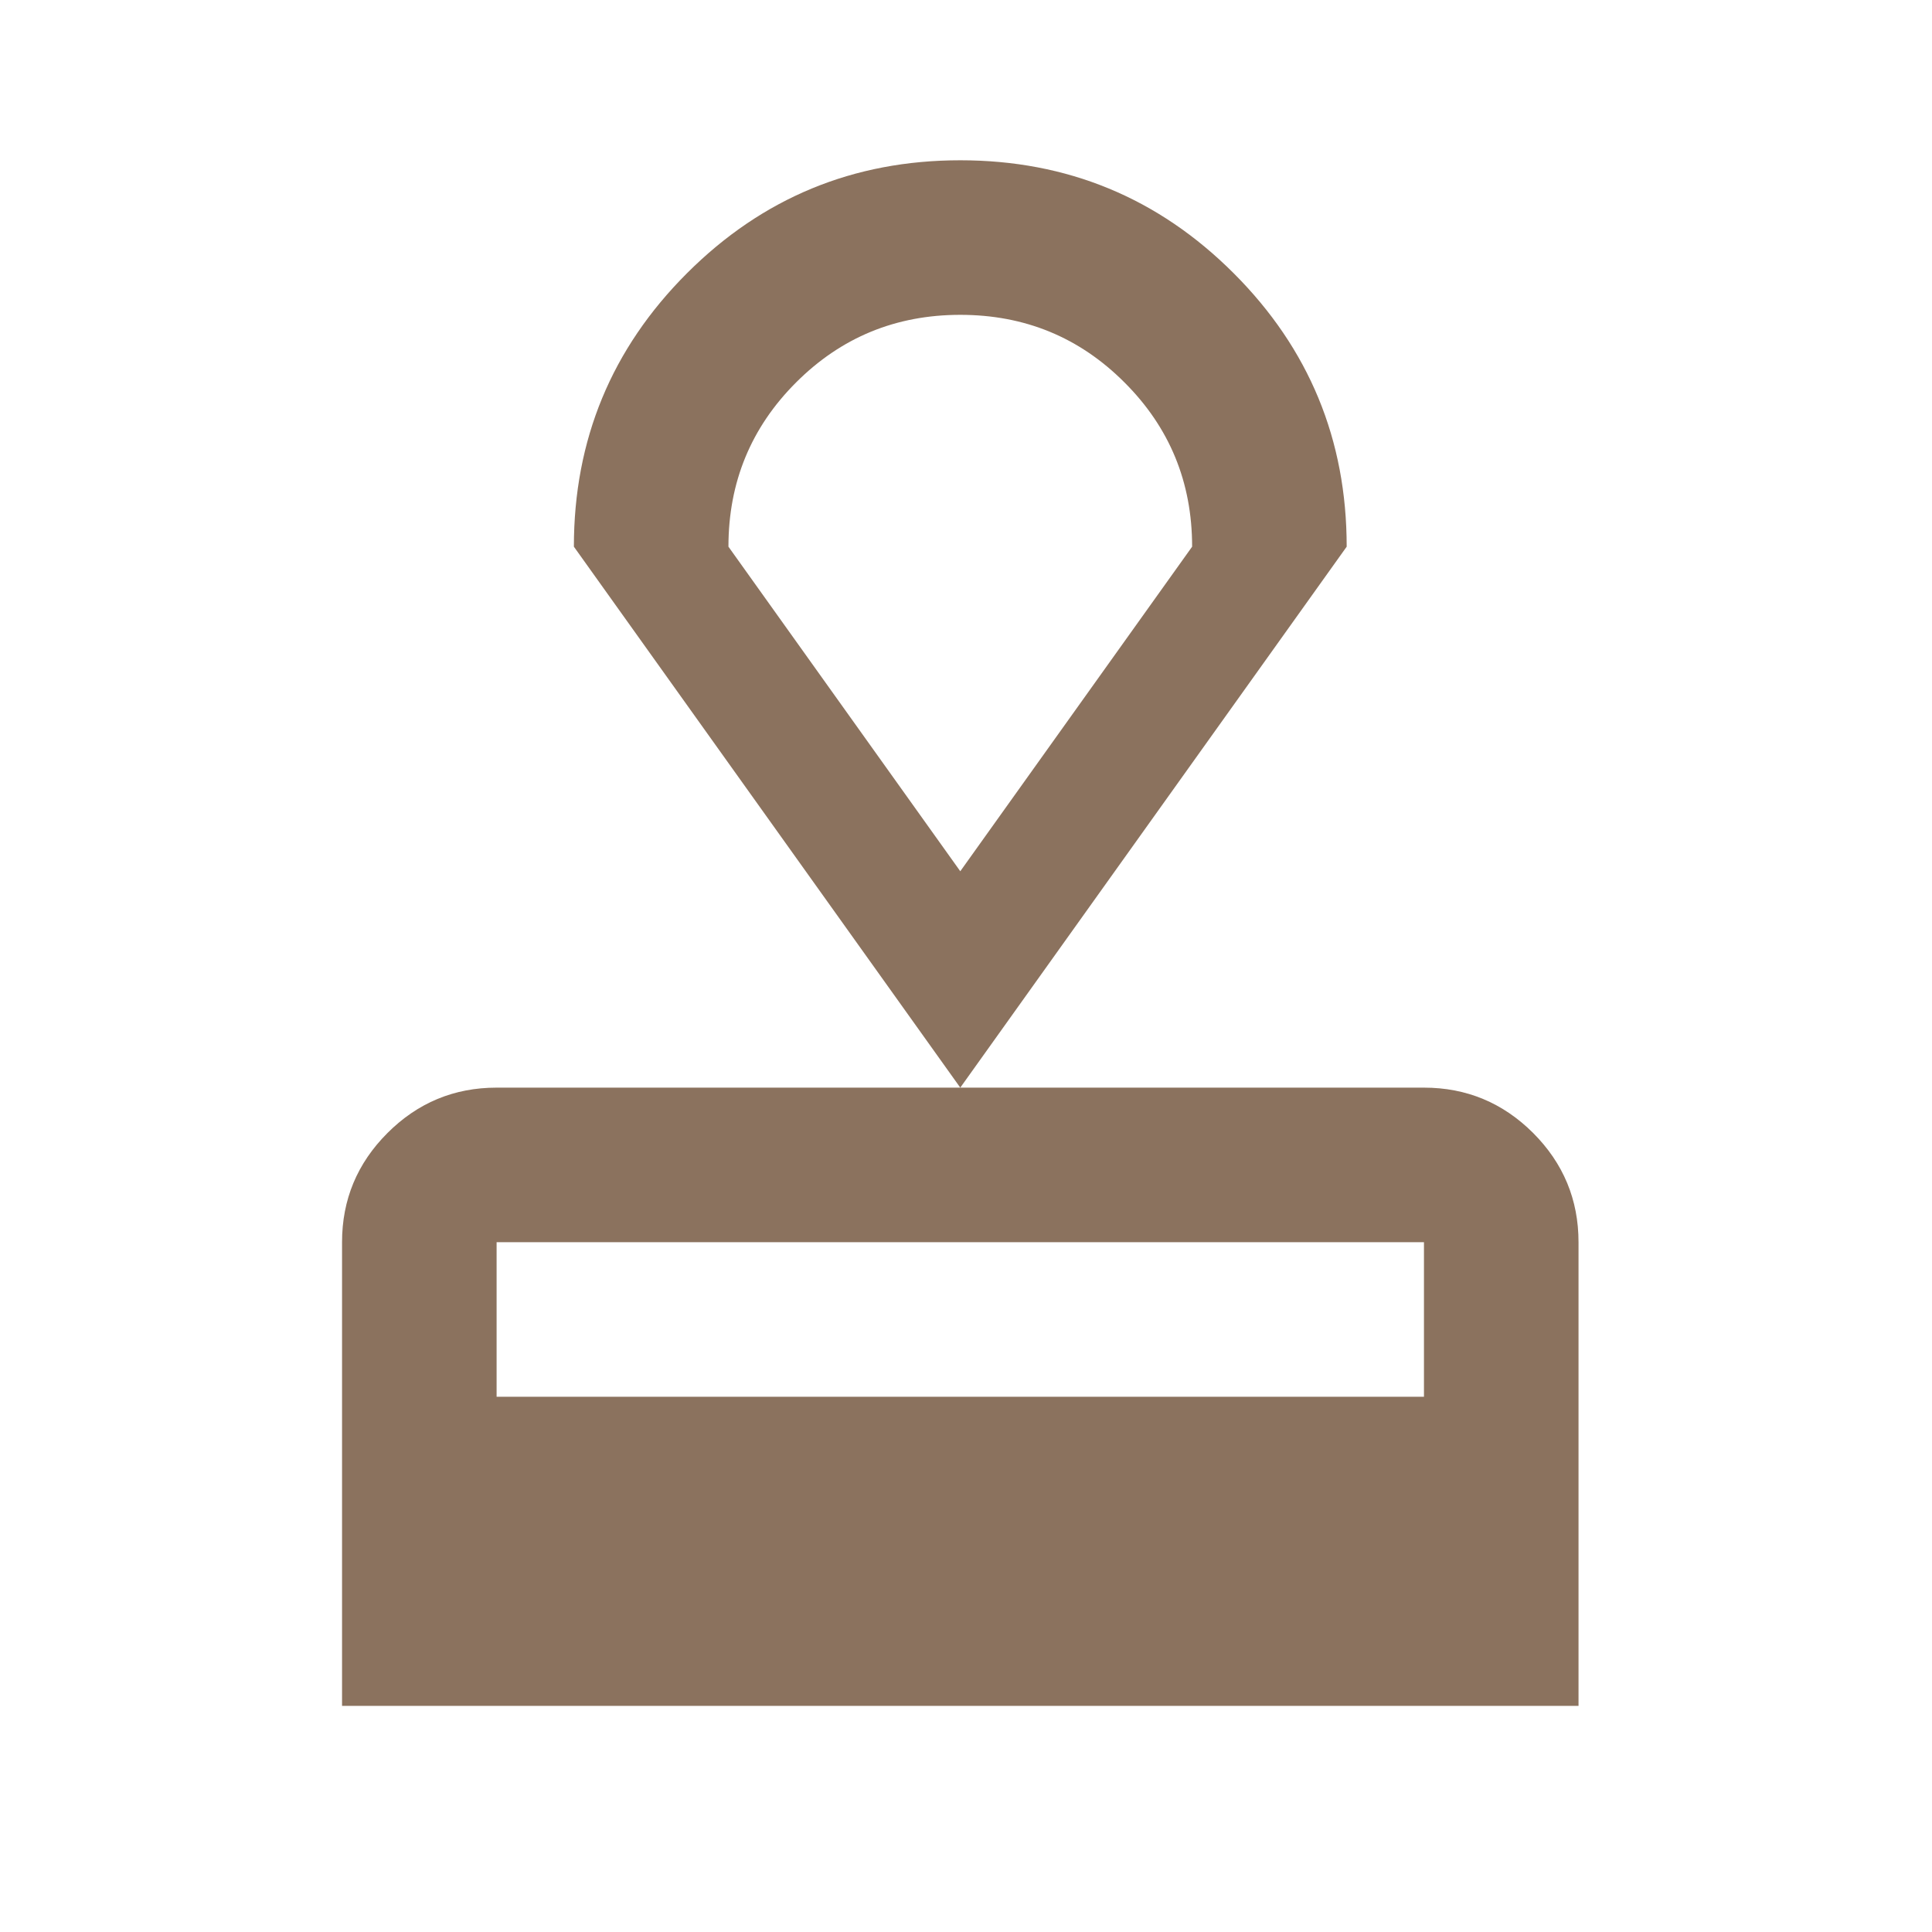 <svg width="25" height="25" viewBox="0 0 25 25" fill="none" xmlns="http://www.w3.org/2000/svg">
<mask id="mask0_292_3051" style="mask-type:alpha" maskUnits="userSpaceOnUse" x="0" y="0" width="25" height="25">
<rect x="0.426" y="0.074" width="24" height="24" fill="#D9D9D9"/>
</mask>
<g mask="url(#mask0_292_3051)">
<path d="M4.426 22.074V16.074C4.426 15.524 4.622 15.053 5.014 14.661C5.405 14.27 5.876 14.074 6.426 14.074H18.426C18.976 14.074 19.447 14.27 19.839 14.661C20.23 15.053 20.426 15.524 20.426 16.074V22.074H4.426ZM6.426 18.074H18.426V16.074H6.426V18.074ZM12.426 14.074L7.426 7.074C7.426 5.69 7.914 4.511 8.889 3.536C9.864 2.561 11.043 2.074 12.426 2.074C13.81 2.074 14.989 2.561 15.964 3.536C16.939 4.511 17.426 5.69 17.426 7.074L12.426 14.074ZM12.426 11.274L15.426 7.074C15.426 6.24 15.135 5.532 14.551 4.949C13.968 4.365 13.26 4.074 12.426 4.074C11.593 4.074 10.885 4.365 10.301 4.949C9.718 5.532 9.426 6.24 9.426 7.074L12.426 11.274Z" fill=" #8B725E"/>
</g>
</svg>
